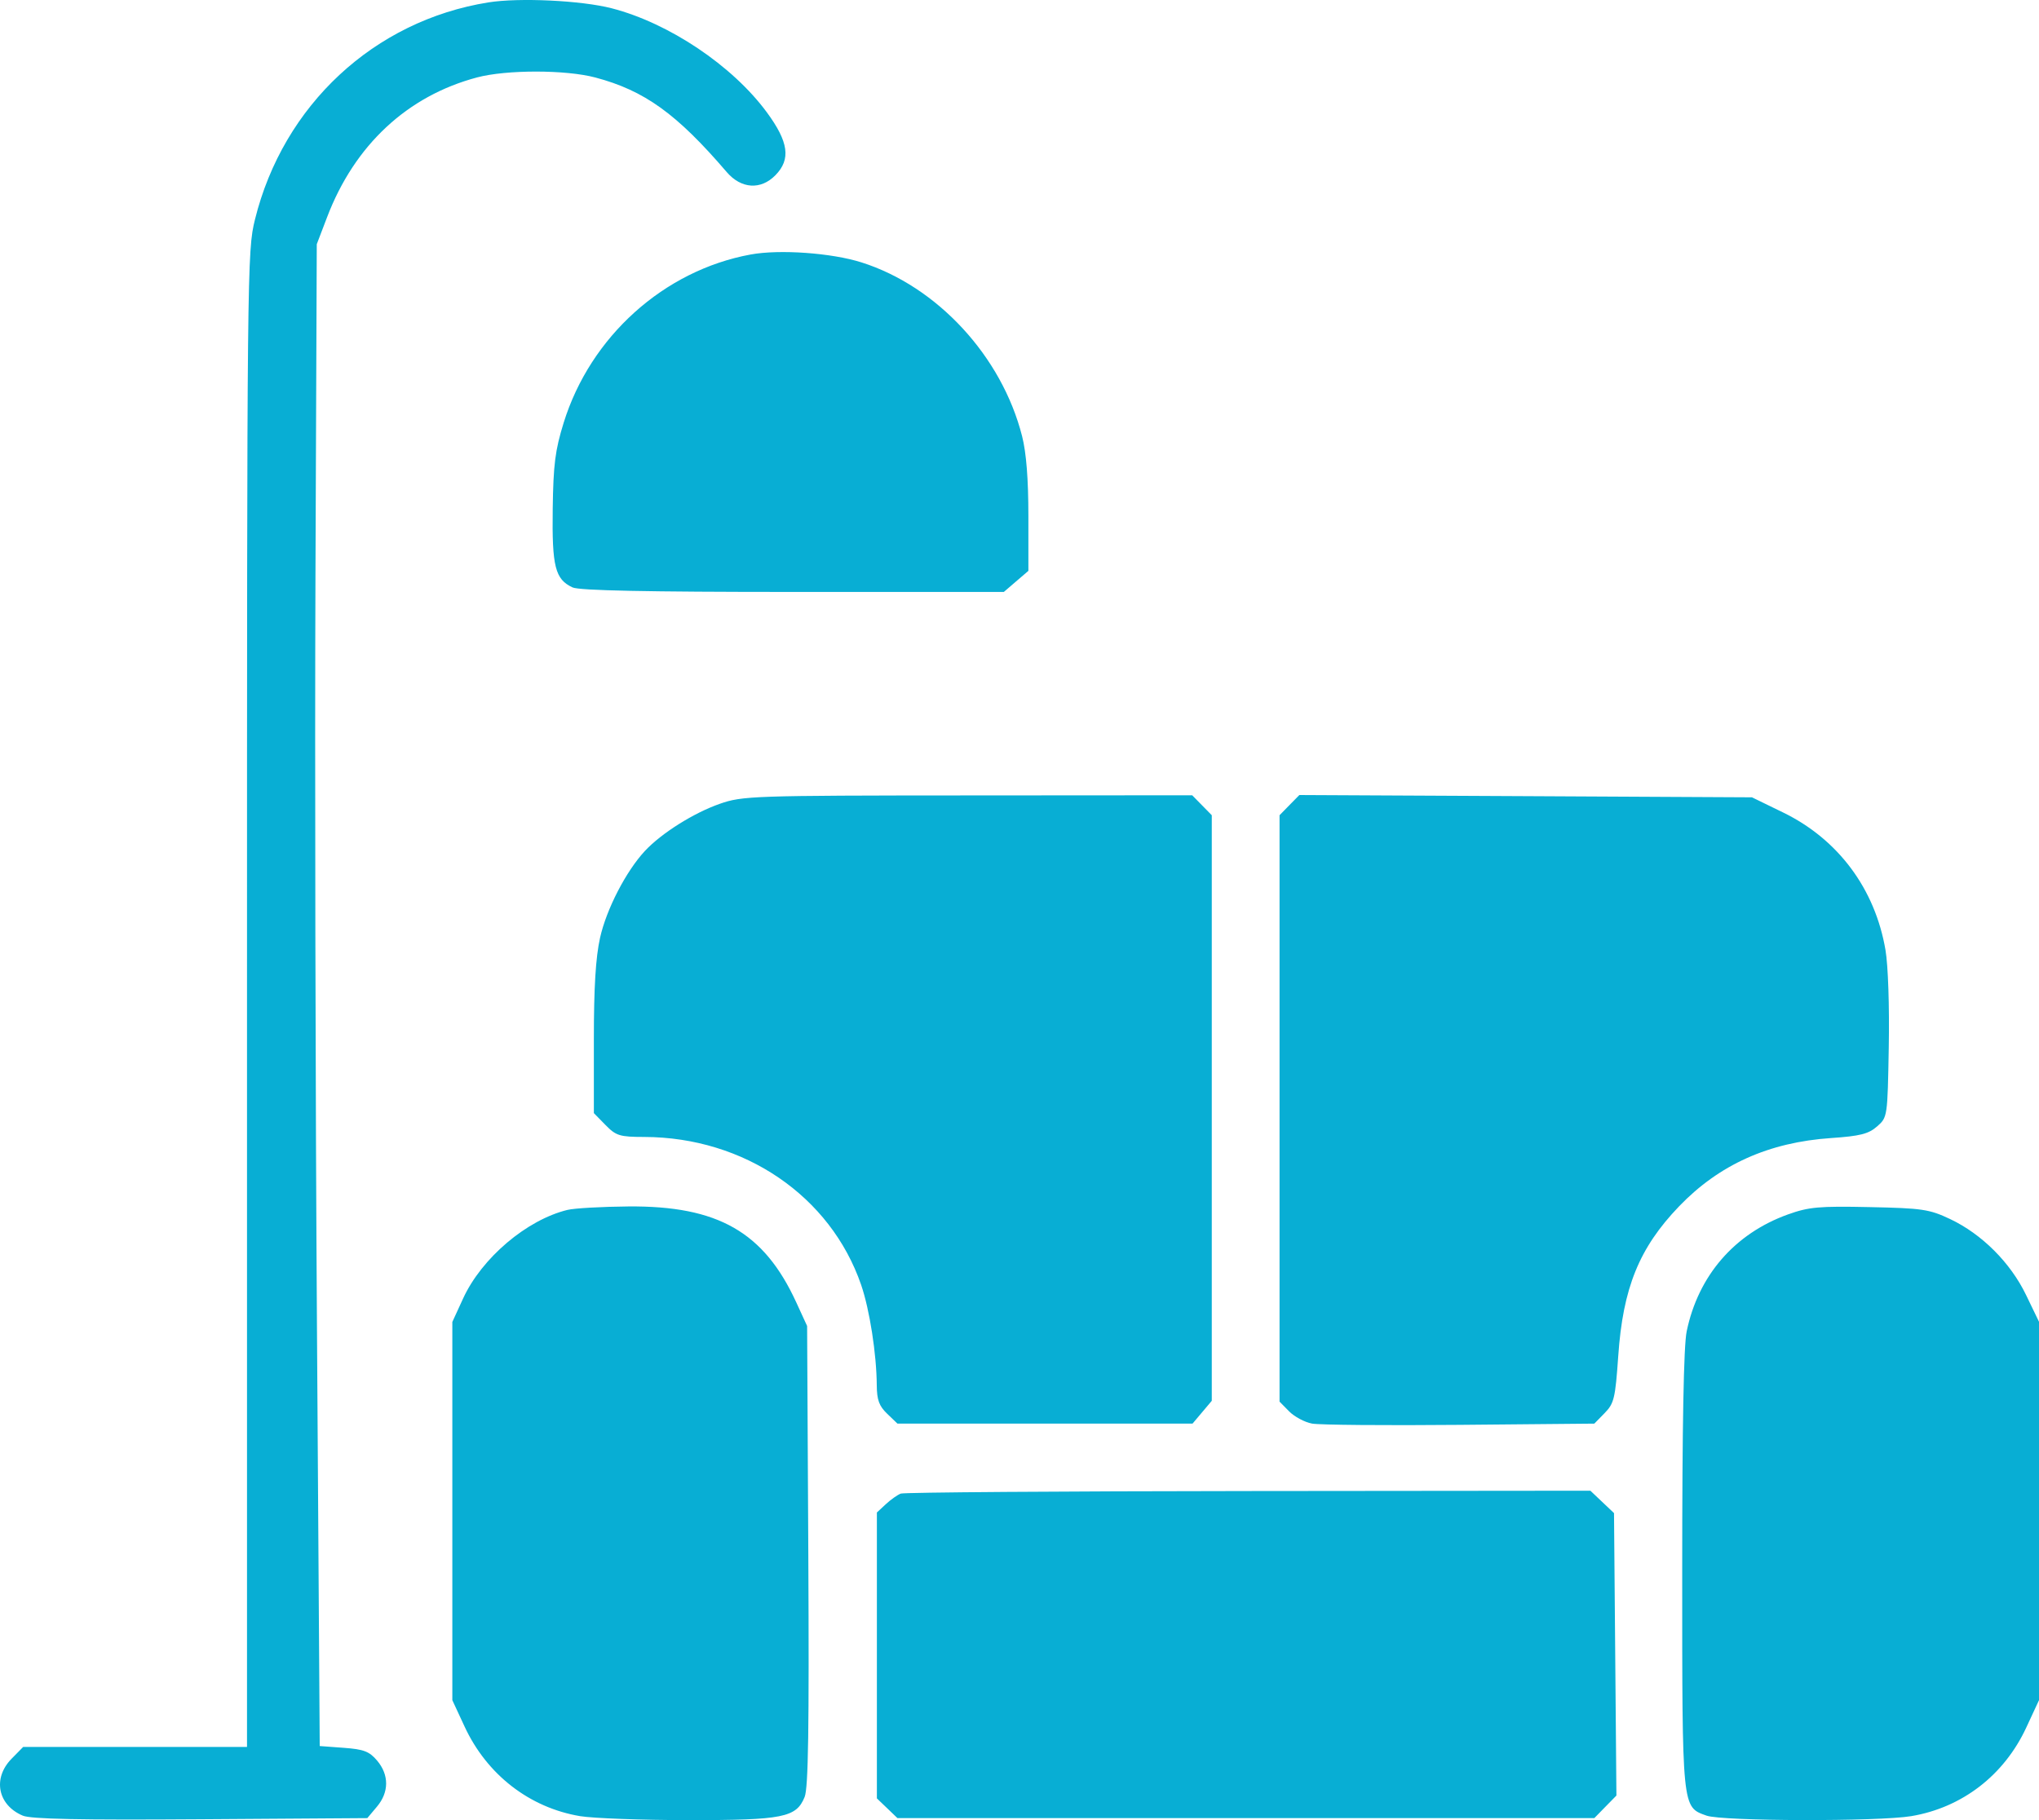 <?xml version="1.0" encoding="UTF-8"?> <svg xmlns="http://www.w3.org/2000/svg" width="56" height="50" viewBox="0 0 56 50" fill="none"><path fill-rule="evenodd" clip-rule="evenodd" d="M13.412 0.066C10.273 0.569 7.781 2.887 7.003 6.028C6.788 6.896 6.784 7.284 6.784 27.451V47.99H3.71H0.636L0.316 48.316C-0.208 48.851 -0.063 49.587 0.625 49.877C0.848 49.972 2.202 49.999 5.511 49.976L10.088 49.945L10.352 49.631C10.687 49.234 10.689 48.759 10.359 48.367C10.144 48.113 9.993 48.054 9.441 48.014L8.781 47.965L8.705 36.442C8.663 30.104 8.644 20.822 8.664 15.814L8.7 6.708L8.985 5.962C9.739 3.985 11.188 2.635 13.102 2.127C13.908 1.912 15.54 1.913 16.35 2.129C17.7 2.487 18.587 3.126 19.959 4.727C20.356 5.189 20.895 5.224 21.296 4.814C21.726 4.376 21.66 3.899 21.058 3.082C20.115 1.802 18.375 0.635 16.802 0.228C15.967 0.012 14.258 -0.069 13.412 0.066ZM20.618 6.991C18.234 7.428 16.214 9.246 15.48 11.616C15.247 12.368 15.197 12.761 15.18 13.978C15.158 15.565 15.246 15.914 15.725 16.137C15.909 16.223 17.77 16.261 21.781 16.261H27.57L27.907 15.971L28.244 15.682V14.172C28.244 13.162 28.187 12.438 28.072 11.985C27.514 9.786 25.742 7.868 23.66 7.208C22.838 6.947 21.411 6.846 20.618 6.991ZM19.764 22.083C19.046 22.335 18.167 22.889 17.713 23.375C17.195 23.931 16.656 24.974 16.48 25.762C16.36 26.303 16.31 27.12 16.31 28.553V30.578L16.63 30.905C16.92 31.201 17.018 31.232 17.697 31.233C20.442 31.241 22.81 32.856 23.65 35.295C23.884 35.976 24.074 37.195 24.08 38.055C24.083 38.457 24.144 38.624 24.366 38.837L24.648 39.108H28.7H32.752L33.017 38.794L33.281 38.481V30.438V22.395L33.012 22.121L32.743 21.847L26.579 21.851C20.66 21.854 20.39 21.863 19.764 22.083ZM35.414 22.117L35.142 22.395V30.449V38.504L35.404 38.77C35.547 38.917 35.831 39.069 36.033 39.107C36.236 39.145 38.063 39.161 40.094 39.142L43.787 39.108L44.071 38.818C44.33 38.553 44.363 38.415 44.444 37.254C44.573 35.379 45.018 34.283 46.112 33.142C47.215 31.993 48.58 31.379 50.293 31.263C51.085 31.209 51.318 31.15 51.552 30.945C51.839 30.693 51.84 30.688 51.874 28.761C51.894 27.645 51.856 26.521 51.784 26.098C51.498 24.418 50.485 23.056 48.973 22.32L48.117 21.903L41.901 21.871L35.686 21.84L35.414 22.117ZM15.585 33.237C14.465 33.51 13.229 34.559 12.719 35.67L12.423 36.315V41.51V46.705L12.76 47.431C13.373 48.752 14.543 49.658 15.932 49.891C16.29 49.95 17.632 50 18.913 50C21.509 50.001 21.87 49.929 22.099 49.364C22.2 49.115 22.224 47.499 22.2 42.731L22.167 36.426L21.868 35.775C20.981 33.843 19.716 33.121 17.258 33.142C16.526 33.148 15.773 33.191 15.585 33.237ZM49.103 33.362C47.638 33.89 46.642 35.041 46.324 36.572C46.241 36.967 46.201 39.145 46.201 43.141C46.201 49.728 46.191 49.635 46.87 49.877C47.306 50.032 51.582 50.042 52.491 49.891C53.888 49.657 55.042 48.768 55.651 47.456L56 46.705V41.508V36.31L55.645 35.575C55.217 34.687 54.432 33.902 53.56 33.489C52.989 33.219 52.796 33.19 51.347 33.16C49.957 33.13 49.677 33.156 49.103 33.362ZM24.74 41.03C24.65 41.064 24.465 41.194 24.33 41.32L24.083 41.549V45.476V49.403L24.366 49.674L24.648 49.945H34.218H43.787L44.09 49.635L44.394 49.325L44.361 45.445L44.328 41.566L44.003 41.258L43.679 40.951L34.292 40.96C29.129 40.965 24.831 40.996 24.74 41.03Z" fill="#08AED4"></path></svg> 